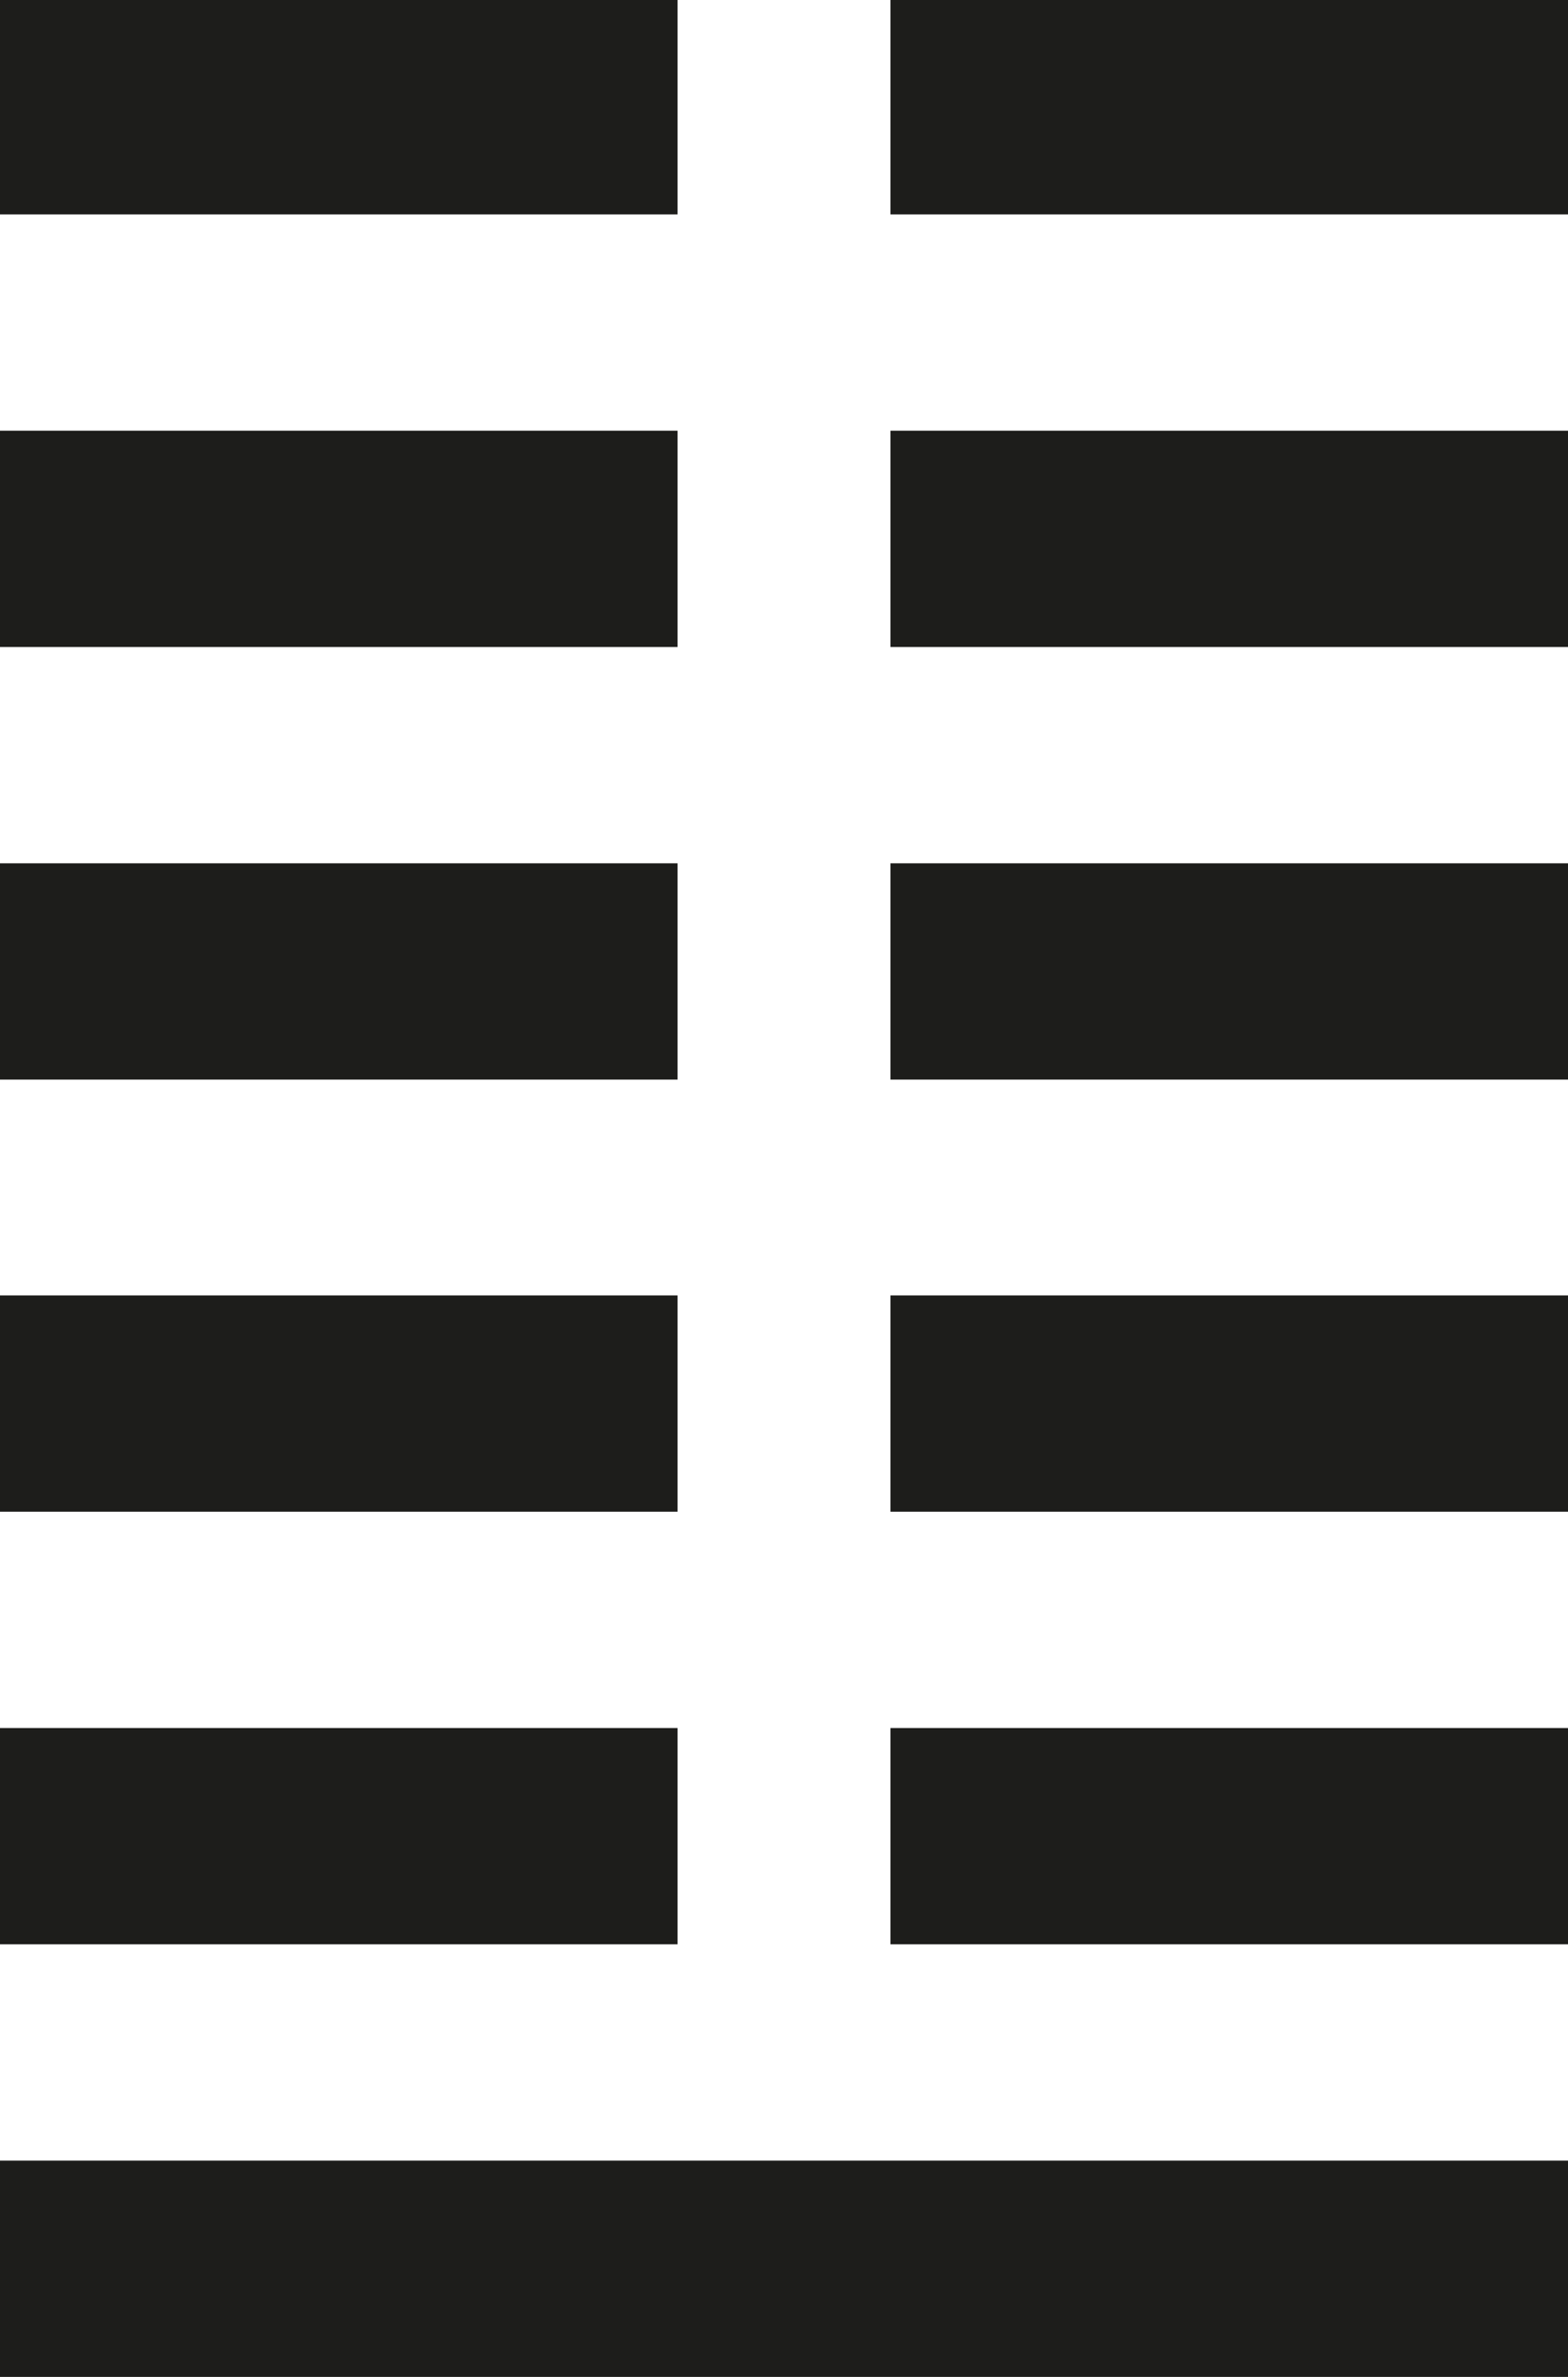 <?xml version="1.0" encoding="UTF-8"?> <svg xmlns="http://www.w3.org/2000/svg" id="_Слой_1" data-name="Слой 1" viewBox="0 0 33 50"><defs><style> .cls-1 { fill: #1d1d1b; } </style></defs><rect class="cls-1" x="0" y="-.04" width="14.26" height="4.55"></rect><rect class="cls-1" x="18.74" y="-.04" width="14.26" height="4.55"></rect><rect class="cls-1" x="0" y="9.06" width="14.26" height="4.55"></rect><rect class="cls-1" x="18.74" y="9.06" width="14.26" height="4.55"></rect><rect class="cls-1" x="0" y="18.16" width="14.26" height="4.55"></rect><rect class="cls-1" x="18.74" y="18.16" width="14.26" height="4.55"></rect><rect class="cls-1" x="0" y="27.25" width="14.26" height="4.55"></rect><rect class="cls-1" x="18.74" y="27.25" width="14.26" height="4.55"></rect><rect class="cls-1" x="0" y="36.35" width="14.26" height="4.55"></rect><rect class="cls-1" x="18.74" y="36.35" width="14.26" height="4.55"></rect><rect class="cls-1" x="0" y="45.45" width="33" height="4.55"></rect></svg> 